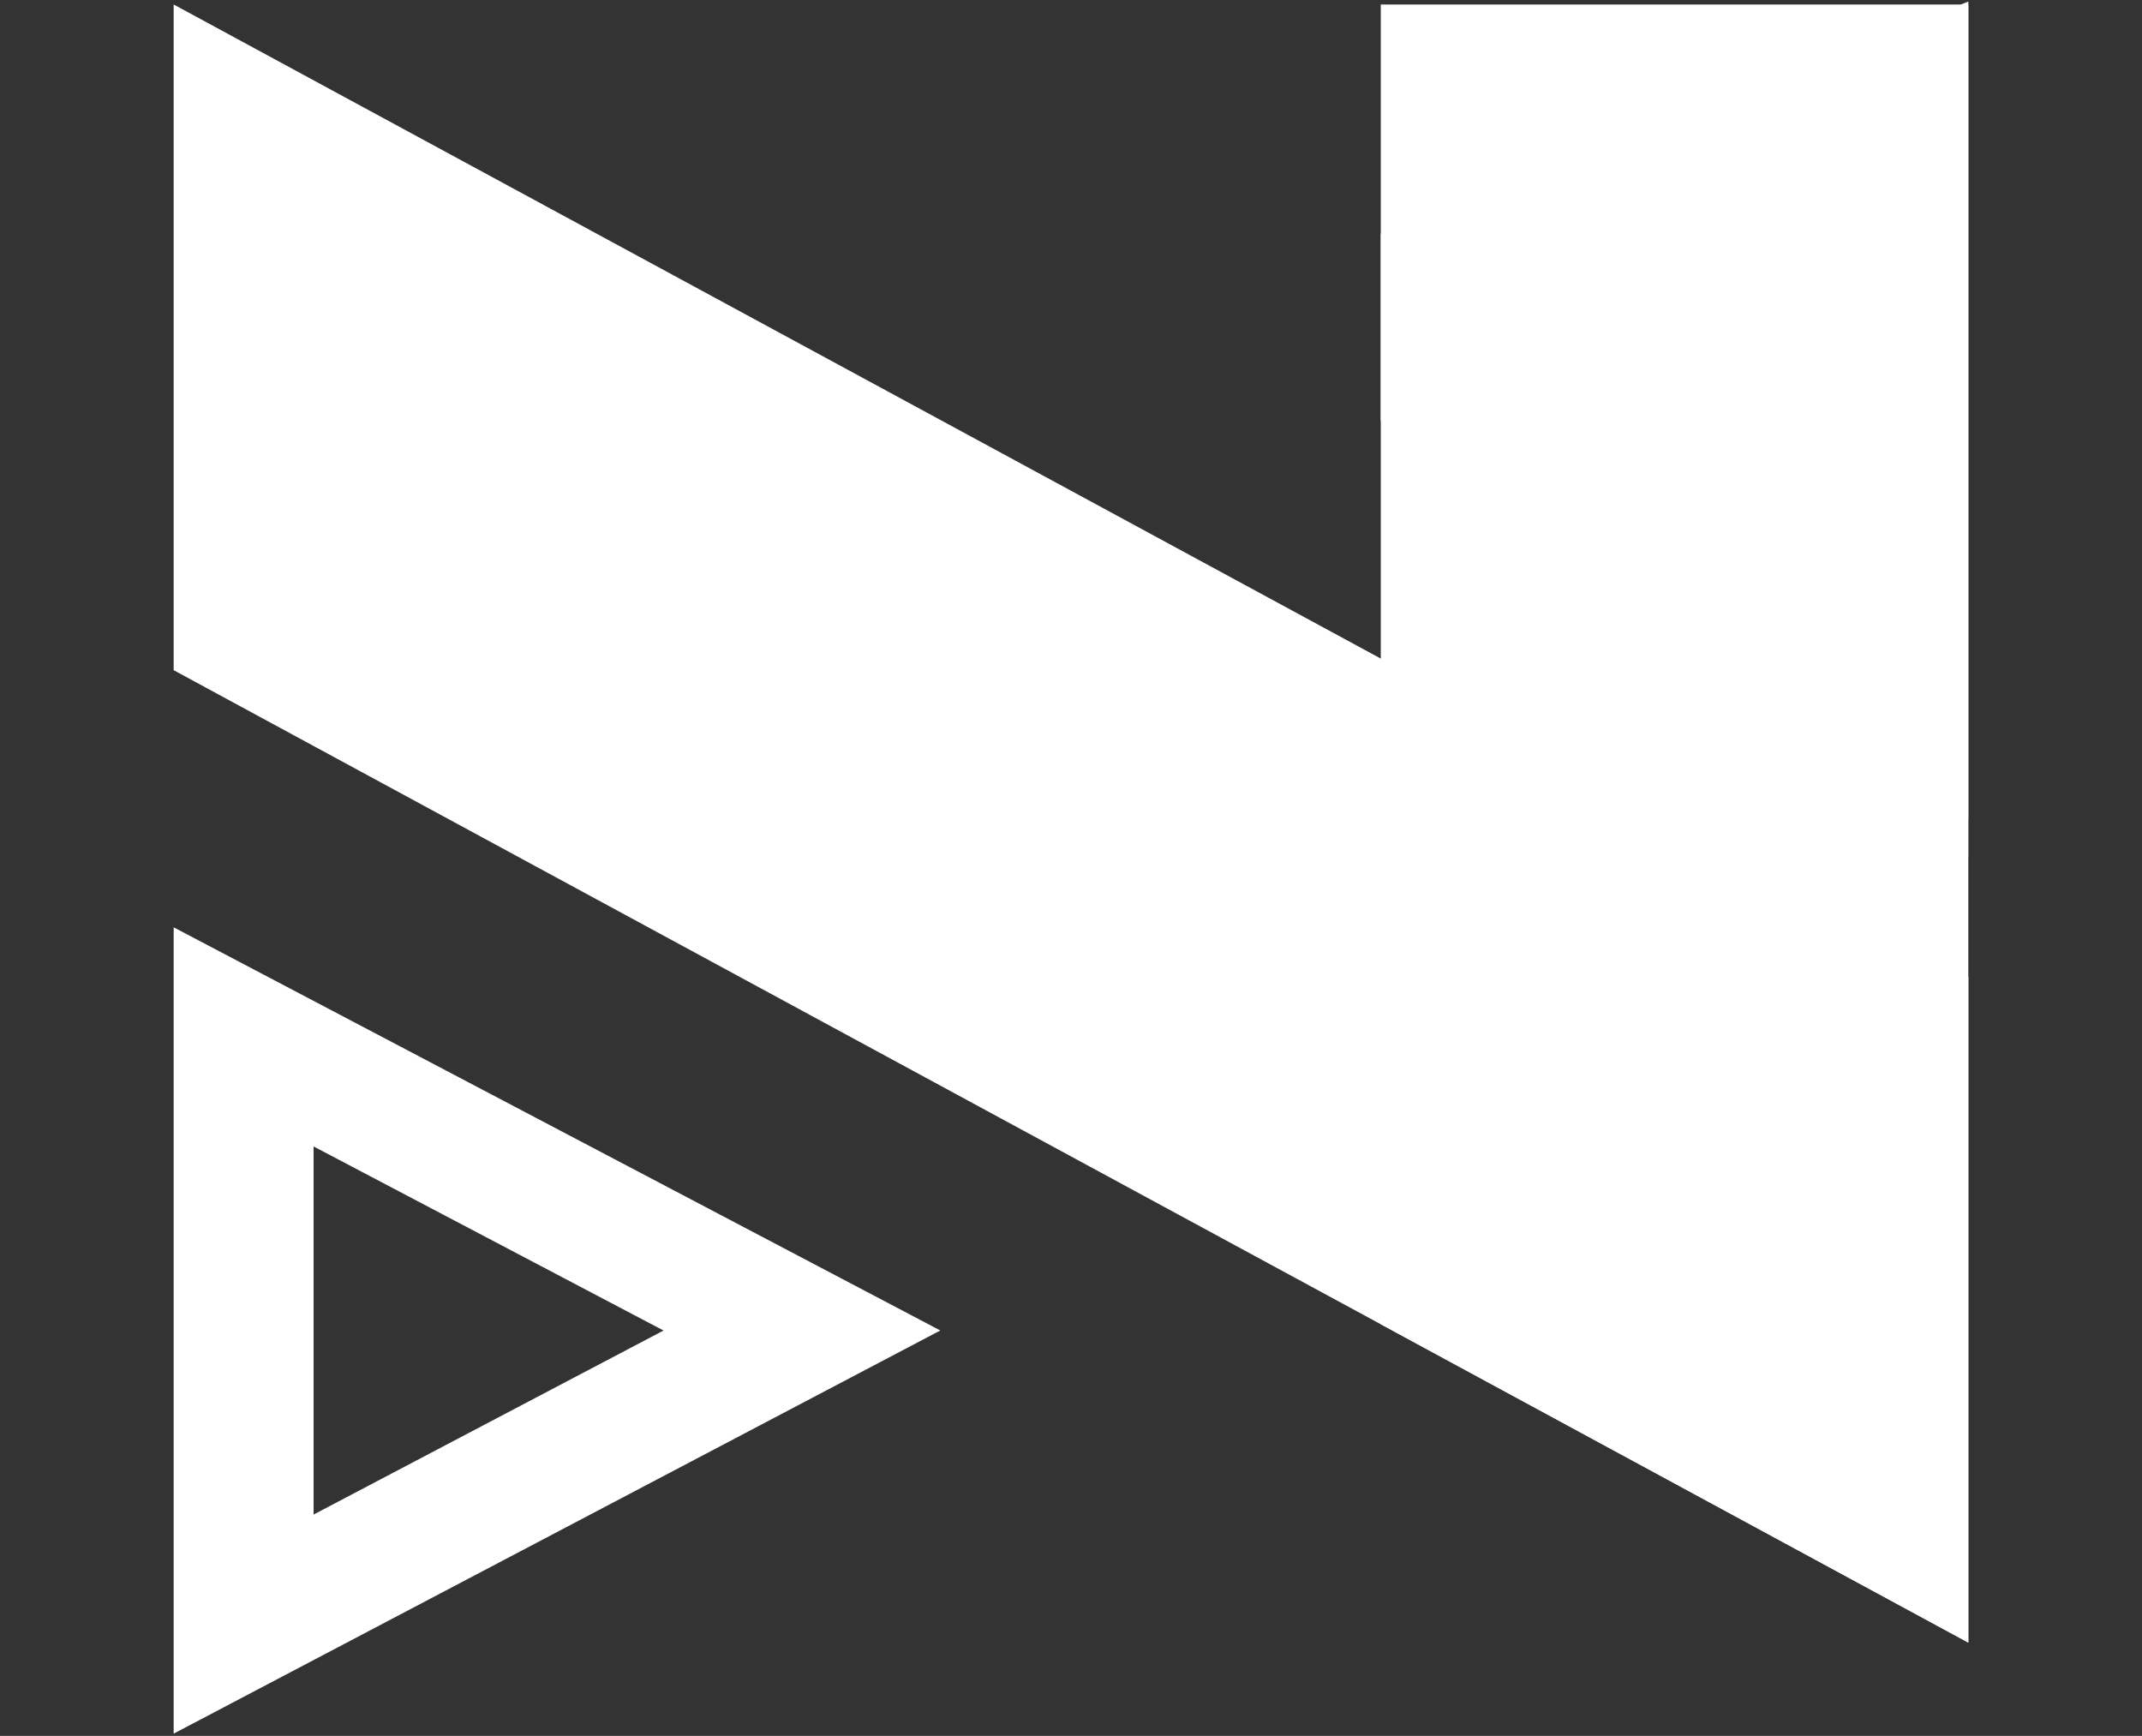<svg width="696" height="564" viewBox="0 0 696 564" fill="none" xmlns="http://www.w3.org/2000/svg">
<rect x="0" y="0" width="696" height="564" fill="#333333" stroke="none"/>
<path d="M56.432 301.292V563.272C139.459 519.614 222.501 475.94 305.528 432.282C222.501 388.624 139.459 344.95 56.432 301.292ZM101.895 372.489C139.797 392.425 177.699 412.362 215.601 432.298C177.699 452.218 139.797 472.155 101.895 492.091V372.489Z" fill="white"/>
<path d="M639.568 317.443V533.696L448.655 430.261L56.432 217.746V1.461L448.655 213.977L639.568 317.443Z" fill="white"/>
<path d="M639.568 0.5V533.696L448.655 430.261V75.963L639.568 0.5Z" fill="white"/>
<path d="M639.568 1.461V278.357H639.535V266.007C577.419 223.905 515.334 181.851 453.202 139.797C451.686 138.754 450.171 137.776 448.655 136.733V1.461H639.568Z" fill="white"/>
</svg>
